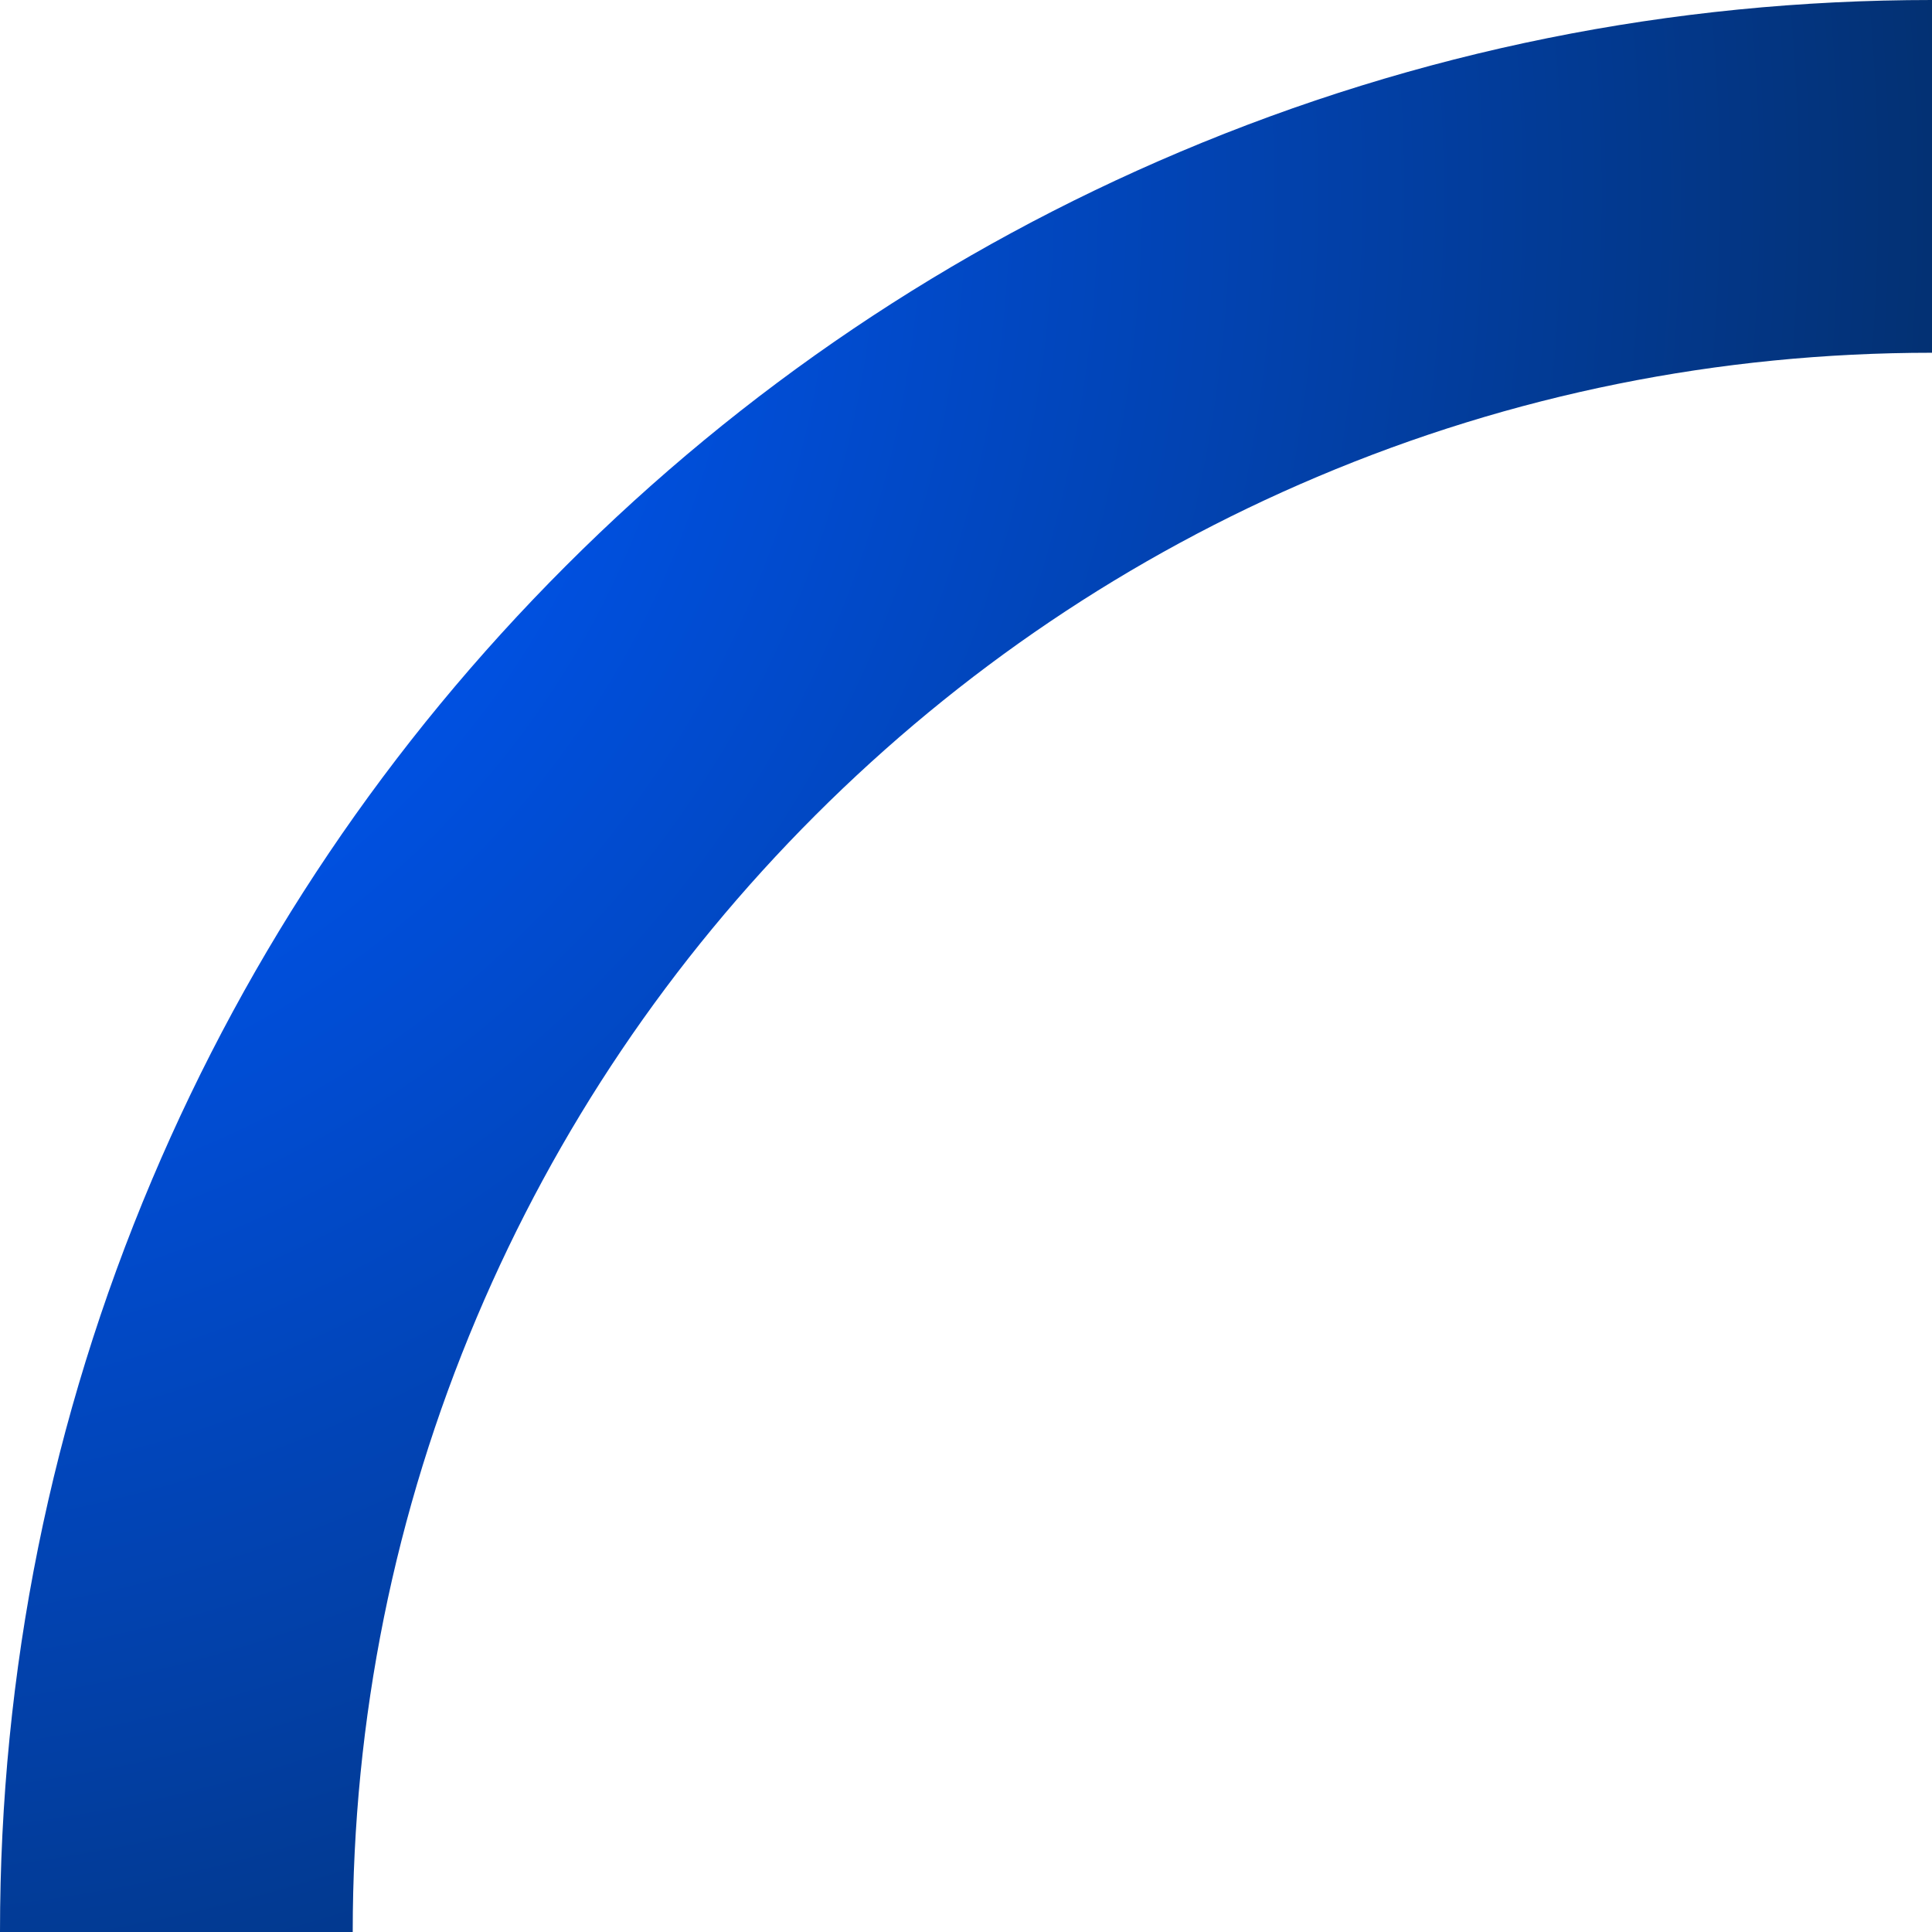 <?xml version="1.0" encoding="UTF-8"?>
<svg id="Capa_2" data-name="Capa 2" xmlns="http://www.w3.org/2000/svg" xmlns:xlink="http://www.w3.org/1999/xlink" viewBox="0 0 578.47 578.47">
  <defs>
    <style>
      .cls-1 {
        fill: url(#Degradado_sin_nombre_299);
      }
    </style>
    <radialGradient id="Degradado_sin_nombre_299" data-name="Degradado sin nombre 299" cx="-60.3" cy="57.87" fx="-60.3" fy="57.87" r="1318.99" gradientUnits="userSpaceOnUse">
      <stop offset=".1" stop-color="#0059fc"/>
      <stop offset=".18" stop-color="#0051e3"/>
      <stop offset=".36" stop-color="#023fa4"/>
      <stop offset=".62" stop-color="#04223f"/>
      <stop offset=".67" stop-color="#051d2e"/>
    </radialGradient>
  </defs>
  <g id="MT">
    <path class="cls-1" d="M105.62,578.47H0c0-78.07,15.3-153.83,45.48-225.18,29.14-68.89,70.84-130.75,123.95-183.86,53.11-53.11,114.97-94.81,183.86-123.95C424.64,15.3,500.4,0,578.47,0v105.62c-63.86,0-125.78,12.49-184.04,37.14-56.3,23.81-106.87,57.92-150.32,101.36-43.44,43.44-77.54,94.02-101.36,150.32-24.64,58.26-37.14,120.18-37.14,184.04Z"/>
  </g>
</svg>
